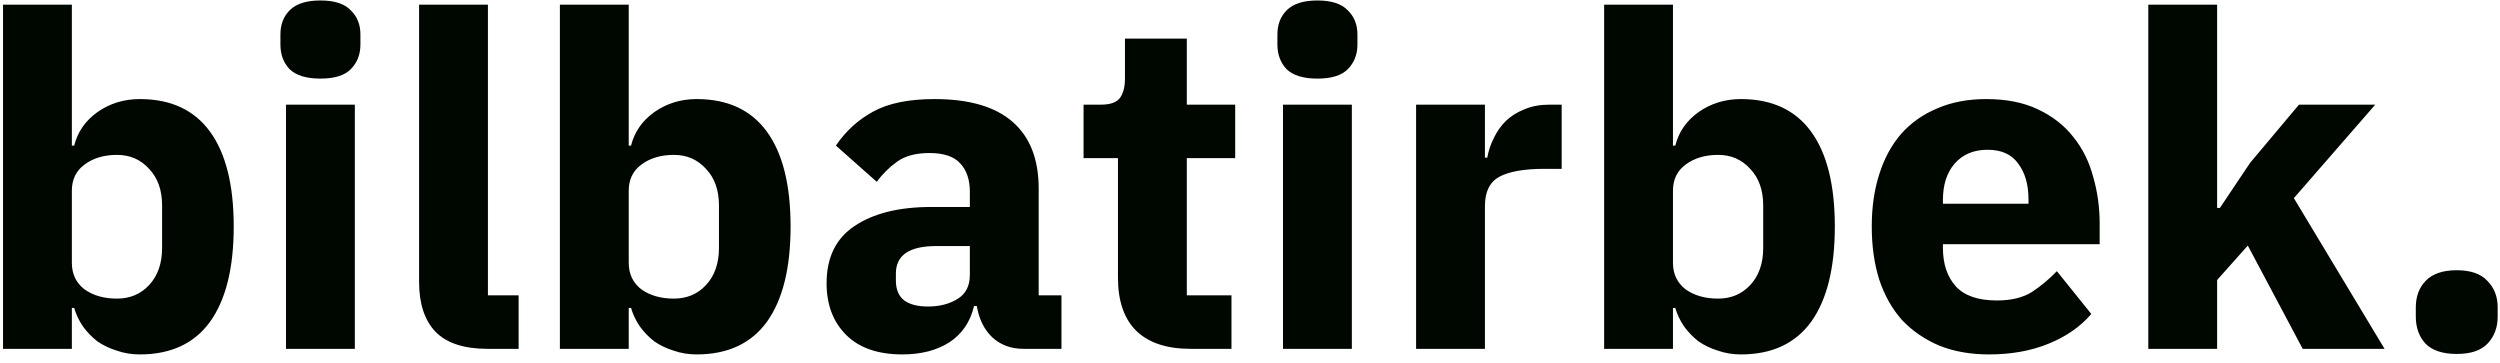 <svg width="172" height="25" viewBox="0 0 172 25" fill="none" xmlns="http://www.w3.org/2000/svg">
<path d="M0.208 0.32H4.944V10.016H5.104C5.339 9.077 5.872 8.309 6.704 7.712C7.557 7.115 8.528 6.816 9.616 6.816C11.749 6.816 13.36 7.563 14.448 9.056C15.536 10.549 16.08 12.725 16.08 15.584C16.08 18.443 15.536 20.629 14.448 22.144C13.36 23.637 11.749 24.384 9.616 24.384C9.061 24.384 8.539 24.299 8.048 24.128C7.557 23.979 7.109 23.765 6.704 23.488C6.32 23.189 5.989 22.848 5.712 22.464C5.435 22.059 5.232 21.632 5.104 21.184H4.944V24H0.208V0.32ZM8.048 20.544C8.944 20.544 9.68 20.235 10.256 19.616C10.853 18.976 11.152 18.123 11.152 17.056V14.144C11.152 13.077 10.853 12.235 10.256 11.616C9.68 10.976 8.944 10.656 8.048 10.656C7.152 10.656 6.405 10.88 5.808 11.328C5.232 11.755 4.944 12.352 4.944 13.12V18.08C4.944 18.848 5.232 19.456 5.808 19.904C6.405 20.331 7.152 20.544 8.048 20.544ZM22.045 5.408C21.085 5.408 20.381 5.195 19.933 4.768C19.506 4.32 19.293 3.755 19.293 3.072V2.368C19.293 1.685 19.506 1.131 19.933 0.704C20.381 0.256 21.085 0.032 22.045 0.032C23.005 0.032 23.698 0.256 24.125 0.704C24.573 1.131 24.797 1.685 24.797 2.368V3.072C24.797 3.755 24.573 4.32 24.125 4.768C23.698 5.195 23.005 5.408 22.045 5.408ZM19.677 7.2H24.413V24H19.677V7.2ZM33.537 24C31.916 24 30.721 23.605 29.953 22.816C29.206 22.027 28.833 20.885 28.833 19.392V0.32H33.569V20.32H35.681V24H33.537ZM38.52 0.32H43.257V10.016H43.416C43.651 9.077 44.184 8.309 45.017 7.712C45.87 7.115 46.84 6.816 47.928 6.816C50.062 6.816 51.672 7.563 52.761 9.056C53.849 10.549 54.392 12.725 54.392 15.584C54.392 18.443 53.849 20.629 52.761 22.144C51.672 23.637 50.062 24.384 47.928 24.384C47.374 24.384 46.851 24.299 46.361 24.128C45.87 23.979 45.422 23.765 45.017 23.488C44.633 23.189 44.302 22.848 44.025 22.464C43.747 22.059 43.544 21.632 43.416 21.184H43.257V24H38.52V0.32ZM46.361 20.544C47.257 20.544 47.992 20.235 48.569 19.616C49.166 18.976 49.465 18.123 49.465 17.056V14.144C49.465 13.077 49.166 12.235 48.569 11.616C47.992 10.976 47.257 10.656 46.361 10.656C45.465 10.656 44.718 10.88 44.12 11.328C43.544 11.755 43.257 12.352 43.257 13.12V18.08C43.257 18.848 43.544 19.456 44.12 19.904C44.718 20.331 45.465 20.544 46.361 20.544ZM70.405 24C69.552 24 68.837 23.733 68.261 23.2C67.707 22.667 67.355 21.952 67.205 21.056H67.013C66.757 22.144 66.192 22.976 65.317 23.552C64.443 24.107 63.365 24.384 62.085 24.384C60.4 24.384 59.109 23.936 58.213 23.04C57.317 22.144 56.869 20.96 56.869 19.488C56.869 17.717 57.509 16.405 58.789 15.552C60.091 14.677 61.851 14.24 64.069 14.24H66.725V13.184C66.725 12.373 66.512 11.733 66.085 11.264C65.659 10.773 64.944 10.528 63.941 10.528C63.003 10.528 62.256 10.731 61.701 11.136C61.147 11.541 60.688 12 60.325 12.512L57.509 10.016C58.192 9.013 59.045 8.235 60.069 7.68C61.115 7.104 62.523 6.816 64.293 6.816C66.683 6.816 68.475 7.339 69.669 8.384C70.864 9.429 71.461 10.955 71.461 12.96V20.32H73.029V24H70.405ZM63.845 21.088C64.635 21.088 65.307 20.917 65.861 20.576C66.437 20.235 66.725 19.68 66.725 18.912V16.928H64.421C62.565 16.928 61.637 17.557 61.637 18.816V19.296C61.637 19.915 61.829 20.373 62.213 20.672C62.597 20.949 63.141 21.088 63.845 21.088ZM81.909 24C80.266 24 79.018 23.584 78.165 22.752C77.332 21.92 76.916 20.704 76.916 19.104V10.88H74.549V7.2H75.733C76.373 7.2 76.81 7.051 77.044 6.752C77.279 6.432 77.397 5.984 77.397 5.408V2.656H81.653V7.2H84.981V10.88H81.653V20.32H84.725V24H81.909ZM90.638 5.408C89.678 5.408 88.975 5.195 88.526 4.768C88.1 4.32 87.886 3.755 87.886 3.072V2.368C87.886 1.685 88.1 1.131 88.526 0.704C88.975 0.256 89.678 0.032 90.638 0.032C91.599 0.032 92.292 0.256 92.719 0.704C93.166 1.131 93.391 1.685 93.391 2.368V3.072C93.391 3.755 93.166 4.32 92.719 4.768C92.292 5.195 91.599 5.408 90.638 5.408ZM88.27 7.2H93.007V24H88.27V7.2ZM97.427 24V7.2H102.163V10.848H102.323C102.408 10.379 102.557 9.931 102.771 9.504C102.984 9.056 103.261 8.661 103.603 8.32C103.965 7.979 104.392 7.712 104.883 7.52C105.373 7.307 105.949 7.2 106.611 7.2H107.443V11.616H106.259C104.872 11.616 103.837 11.797 103.155 12.16C102.493 12.523 102.163 13.195 102.163 14.176V24H97.427ZM110.364 0.32H115.1V10.016H115.26C115.495 9.077 116.028 8.309 116.86 7.712C117.714 7.115 118.684 6.816 119.772 6.816C121.906 6.816 123.516 7.563 124.604 9.056C125.692 10.549 126.236 12.725 126.236 15.584C126.236 18.443 125.692 20.629 124.604 22.144C123.516 23.637 121.906 24.384 119.772 24.384C119.218 24.384 118.695 24.299 118.204 24.128C117.714 23.979 117.266 23.765 116.86 23.488C116.476 23.189 116.146 22.848 115.868 22.464C115.591 22.059 115.388 21.632 115.26 21.184H115.1V24H110.364V0.32ZM118.204 20.544C119.1 20.544 119.836 20.235 120.412 19.616C121.01 18.976 121.308 18.123 121.308 17.056V14.144C121.308 13.077 121.01 12.235 120.412 11.616C119.836 10.976 119.1 10.656 118.204 10.656C117.308 10.656 116.562 10.88 115.964 11.328C115.388 11.755 115.1 12.352 115.1 13.12V18.08C115.1 18.848 115.388 19.456 115.964 19.904C116.562 20.331 117.308 20.544 118.204 20.544ZM136.841 24.384C135.561 24.384 134.42 24.181 133.417 23.776C132.414 23.349 131.561 22.763 130.857 22.016C130.174 21.248 129.652 20.32 129.289 19.232C128.948 18.144 128.777 16.928 128.777 15.584C128.777 14.261 128.948 13.067 129.289 12C129.63 10.912 130.132 9.984 130.793 9.216C131.476 8.448 132.308 7.861 133.289 7.456C134.27 7.029 135.39 6.816 136.649 6.816C138.036 6.816 139.22 7.051 140.201 7.52C141.204 7.989 142.014 8.619 142.633 9.408C143.273 10.197 143.732 11.115 144.009 12.16C144.308 13.184 144.457 14.261 144.457 15.392V16.8H133.673V17.056C133.673 18.165 133.972 19.051 134.569 19.712C135.166 20.352 136.105 20.672 137.385 20.672C138.366 20.672 139.166 20.48 139.785 20.096C140.404 19.691 140.98 19.211 141.513 18.656L143.881 21.6C143.134 22.475 142.153 23.157 140.937 23.648C139.742 24.139 138.377 24.384 136.841 24.384ZM136.745 10.304C135.785 10.304 135.028 10.624 134.473 11.264C133.94 11.883 133.673 12.715 133.673 13.76V14.016H139.561V13.728C139.561 12.704 139.326 11.883 138.857 11.264C138.409 10.624 137.705 10.304 136.745 10.304ZM147.802 0.32H152.538V14.304H152.73L154.81 11.2L158.17 7.2H163.418L157.818 13.632L164.058 24H158.426L154.65 16.896L152.538 19.264V24H147.802V0.32ZM169.023 24.352C168.063 24.352 167.348 24.117 166.879 23.648C166.431 23.157 166.207 22.539 166.207 21.792V21.152C166.207 20.405 166.431 19.797 166.879 19.328C167.348 18.837 168.063 18.592 169.023 18.592C169.983 18.592 170.687 18.837 171.135 19.328C171.604 19.797 171.839 20.405 171.839 21.152V21.792C171.839 22.539 171.604 23.157 171.135 23.648C170.687 24.117 169.983 24.352 169.023 24.352Z" fill="#000701"/>
</svg>
